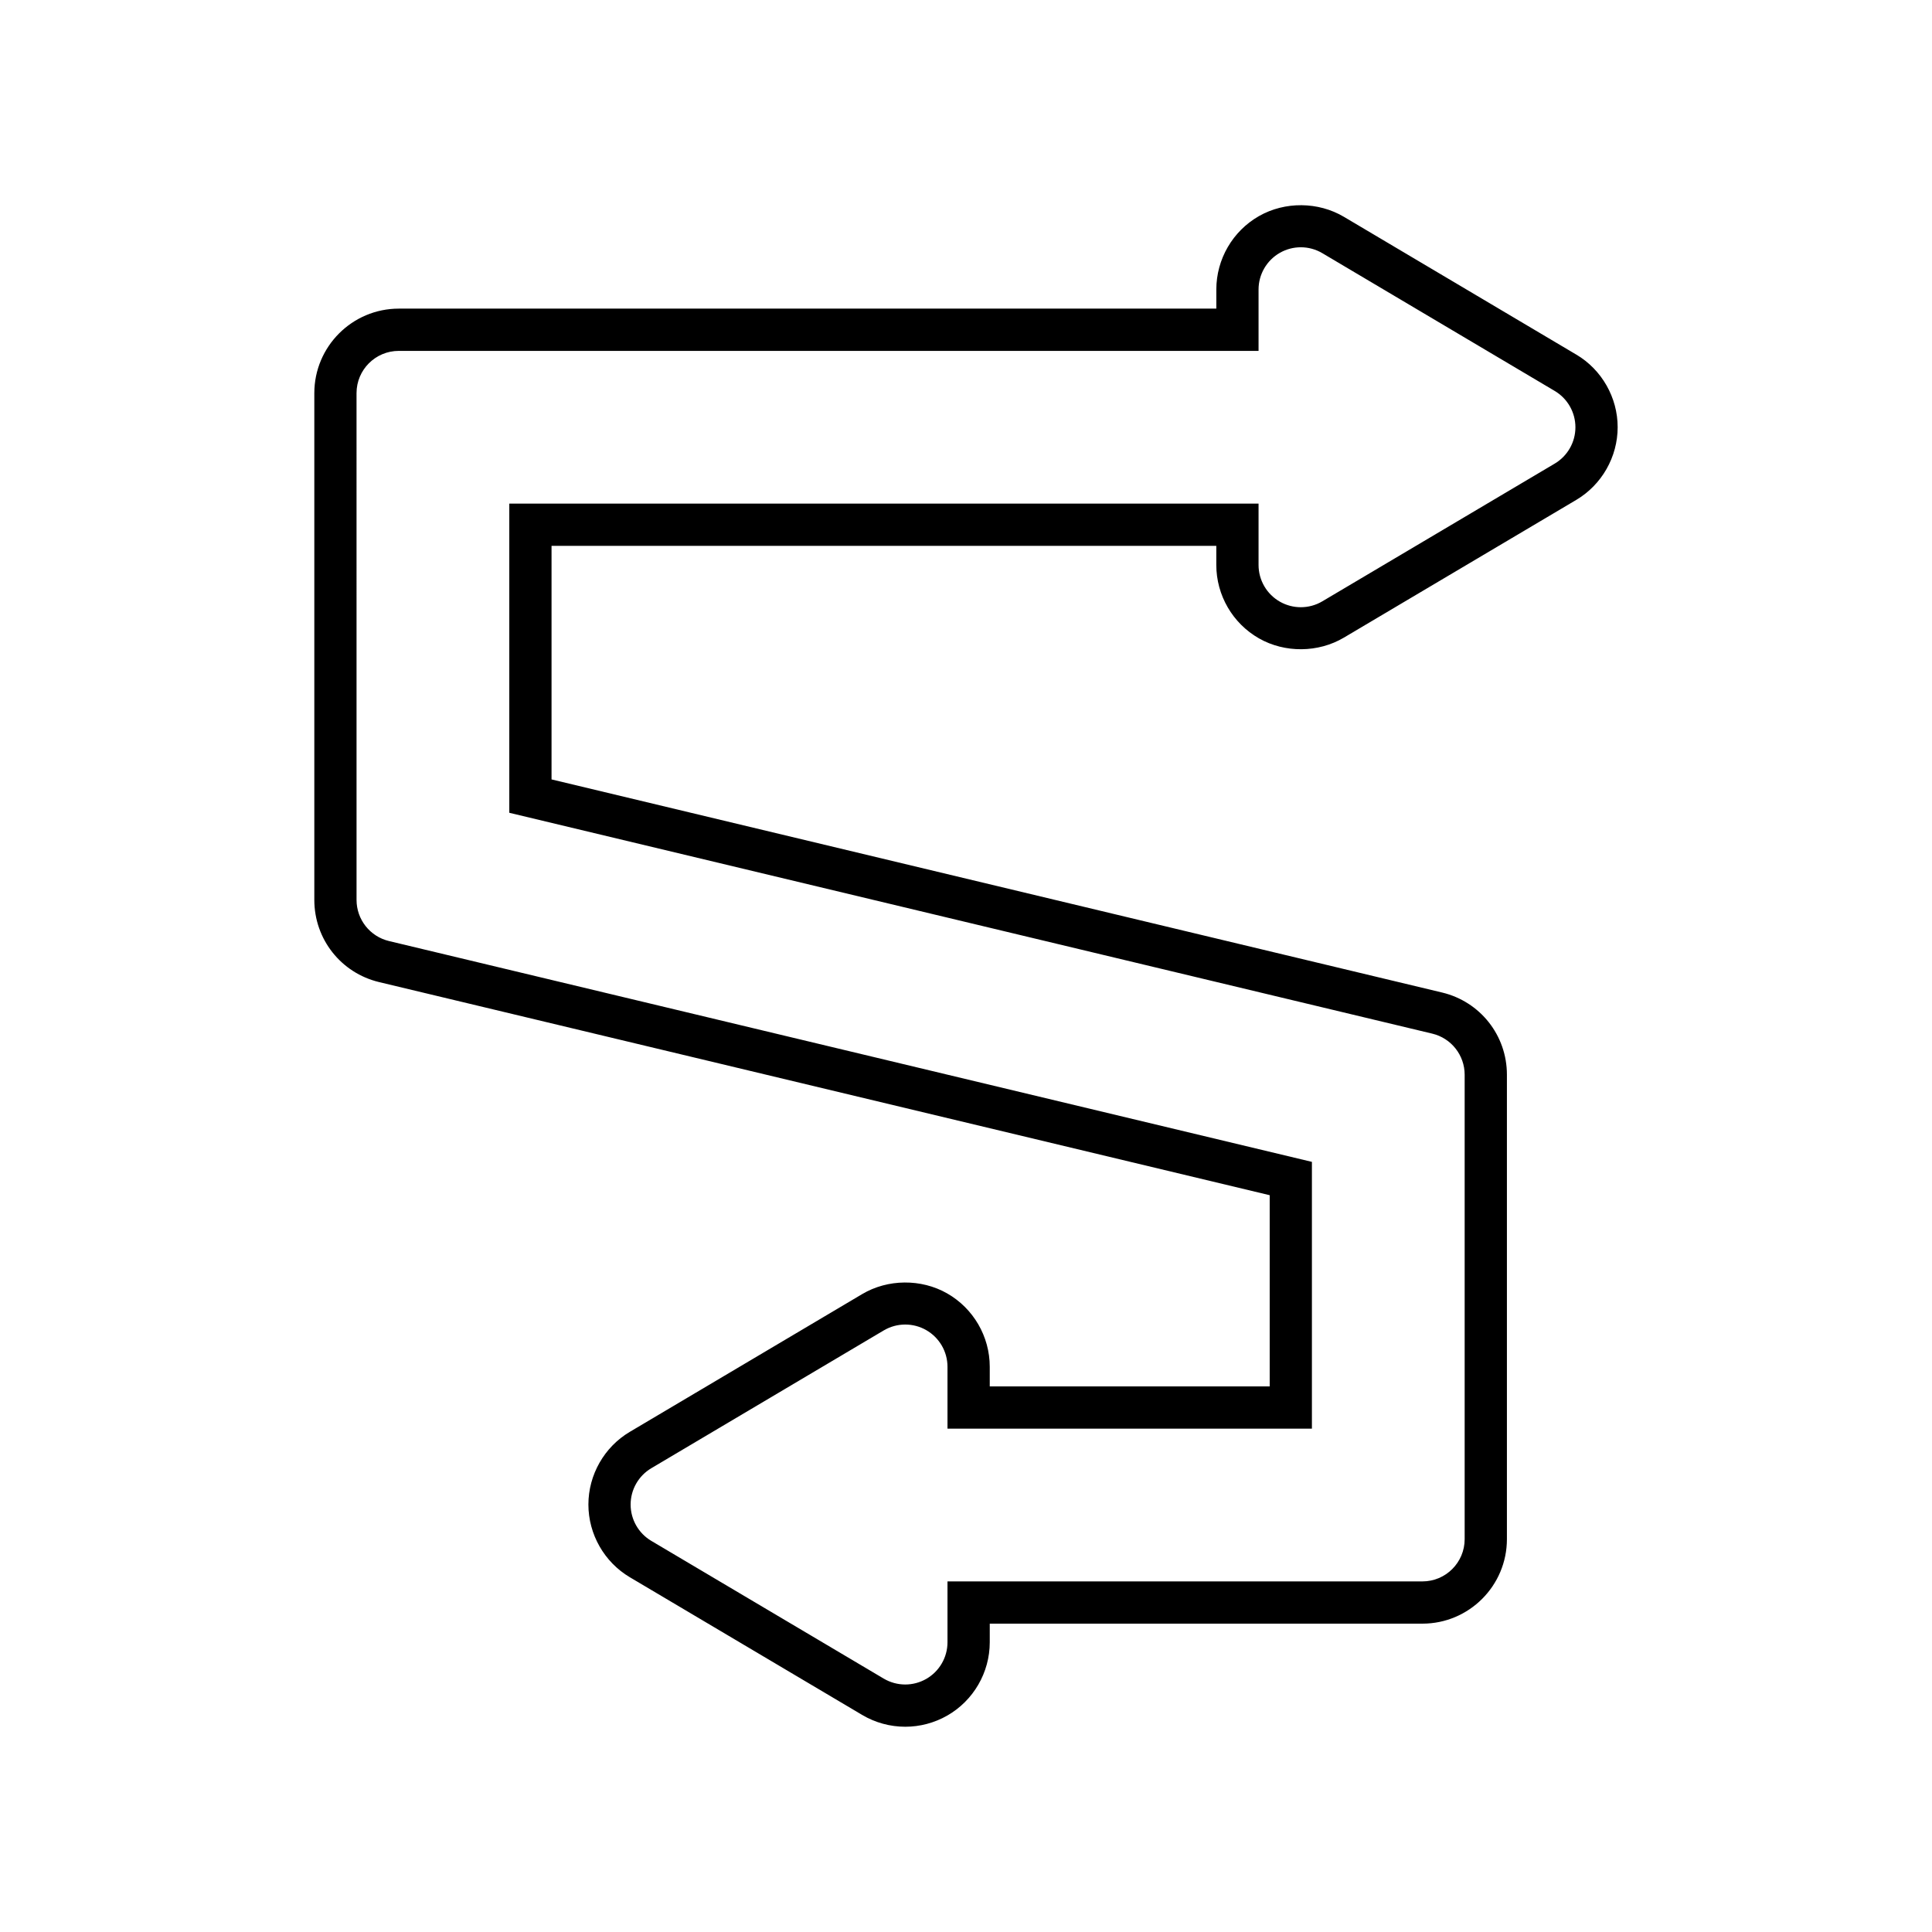 <?xml version="1.0" encoding="UTF-8"?>
<!-- Uploaded to: SVG Repo, www.svgrepo.com, Generator: SVG Repo Mixer Tools -->
<svg fill="#000000" width="800px" height="800px" version="1.1" viewBox="144 144 512 512" xmlns="http://www.w3.org/2000/svg">
 <path d="m561.73 237.97-61.578-36.508c-6.793-4.031-15.633-4.113-22.512-0.195-6.973 3.977-11.301 11.43-11.301 19.453v5.066l-216.65 0.004c-12.348 0-22.391 10.047-22.391 22.391v134.31c0 10.402 7.066 19.359 17.184 21.777l236 56.473v50.672l-74.188-0.004v-5.199c0-8.023-4.328-15.477-11.312-19.457-6.859-3.902-15.715-3.828-22.5 0.199l-61.578 36.504c-6.769 4.012-10.973 11.395-10.973 19.262 0 7.871 4.207 15.25 10.977 19.266l61.582 36.496c3.453 2.043 7.398 3.125 11.414 3.125 3.879 0 7.711-1.016 11.09-2.938 6.973-3.977 11.301-11.43 11.301-19.453v-4.93h114.66c12.348 0 22.391-10.047 22.391-22.391v-123.09c0-10.402-7.066-19.359-17.184-21.777l-236-56.473v-61.898h176.17v5.062c0 8.023 4.328 15.477 11.301 19.453l0.008 0.004c6.859 3.91 15.711 3.828 22.496-0.195l61.586-36.5c6.769-4.012 10.973-11.395 10.973-19.262 0.004-7.863-4.203-15.246-10.969-19.254zm-5.715 28.891-61.582 36.496c-1.758 1.043-3.731 1.562-5.707 1.562-1.91 0-3.824-0.488-5.543-1.469-3.492-1.992-5.652-5.703-5.652-9.727v-16.258h-198.56v81.93l244.59 58.527c5.039 1.207 8.59 5.711 8.59 10.891v123.08c0 6.184-5.012 11.195-11.195 11.195h-125.86v16.125c0 4.023-2.16 7.734-5.652 9.727-1.719 0.977-3.633 1.469-5.543 1.469-1.977 0-3.949-0.523-5.707-1.562l-61.582-36.496c-3.402-2.016-5.488-5.676-5.488-9.633 0-3.953 2.086-7.613 5.484-9.629l61.582-36.508c1.762-1.043 3.734-1.566 5.711-1.566 1.91 0 3.824 0.488 5.543 1.469 3.492 1.992 5.652 5.703 5.652 9.727v16.395h96.574v-70.699l-244.59-58.523c-5.039-1.207-8.59-5.711-8.59-10.891l-0.004-134.31c0-6.184 5.012-11.195 11.195-11.195h227.85v-16.262c0-4.023 2.16-7.734 5.652-9.727 1.719-0.977 3.633-1.469 5.543-1.469 1.977 0 3.949 0.523 5.711 1.566l61.582 36.508c3.398 2.016 5.484 5.676 5.484 9.629s-2.086 7.613-5.488 9.629z"/>
</svg>